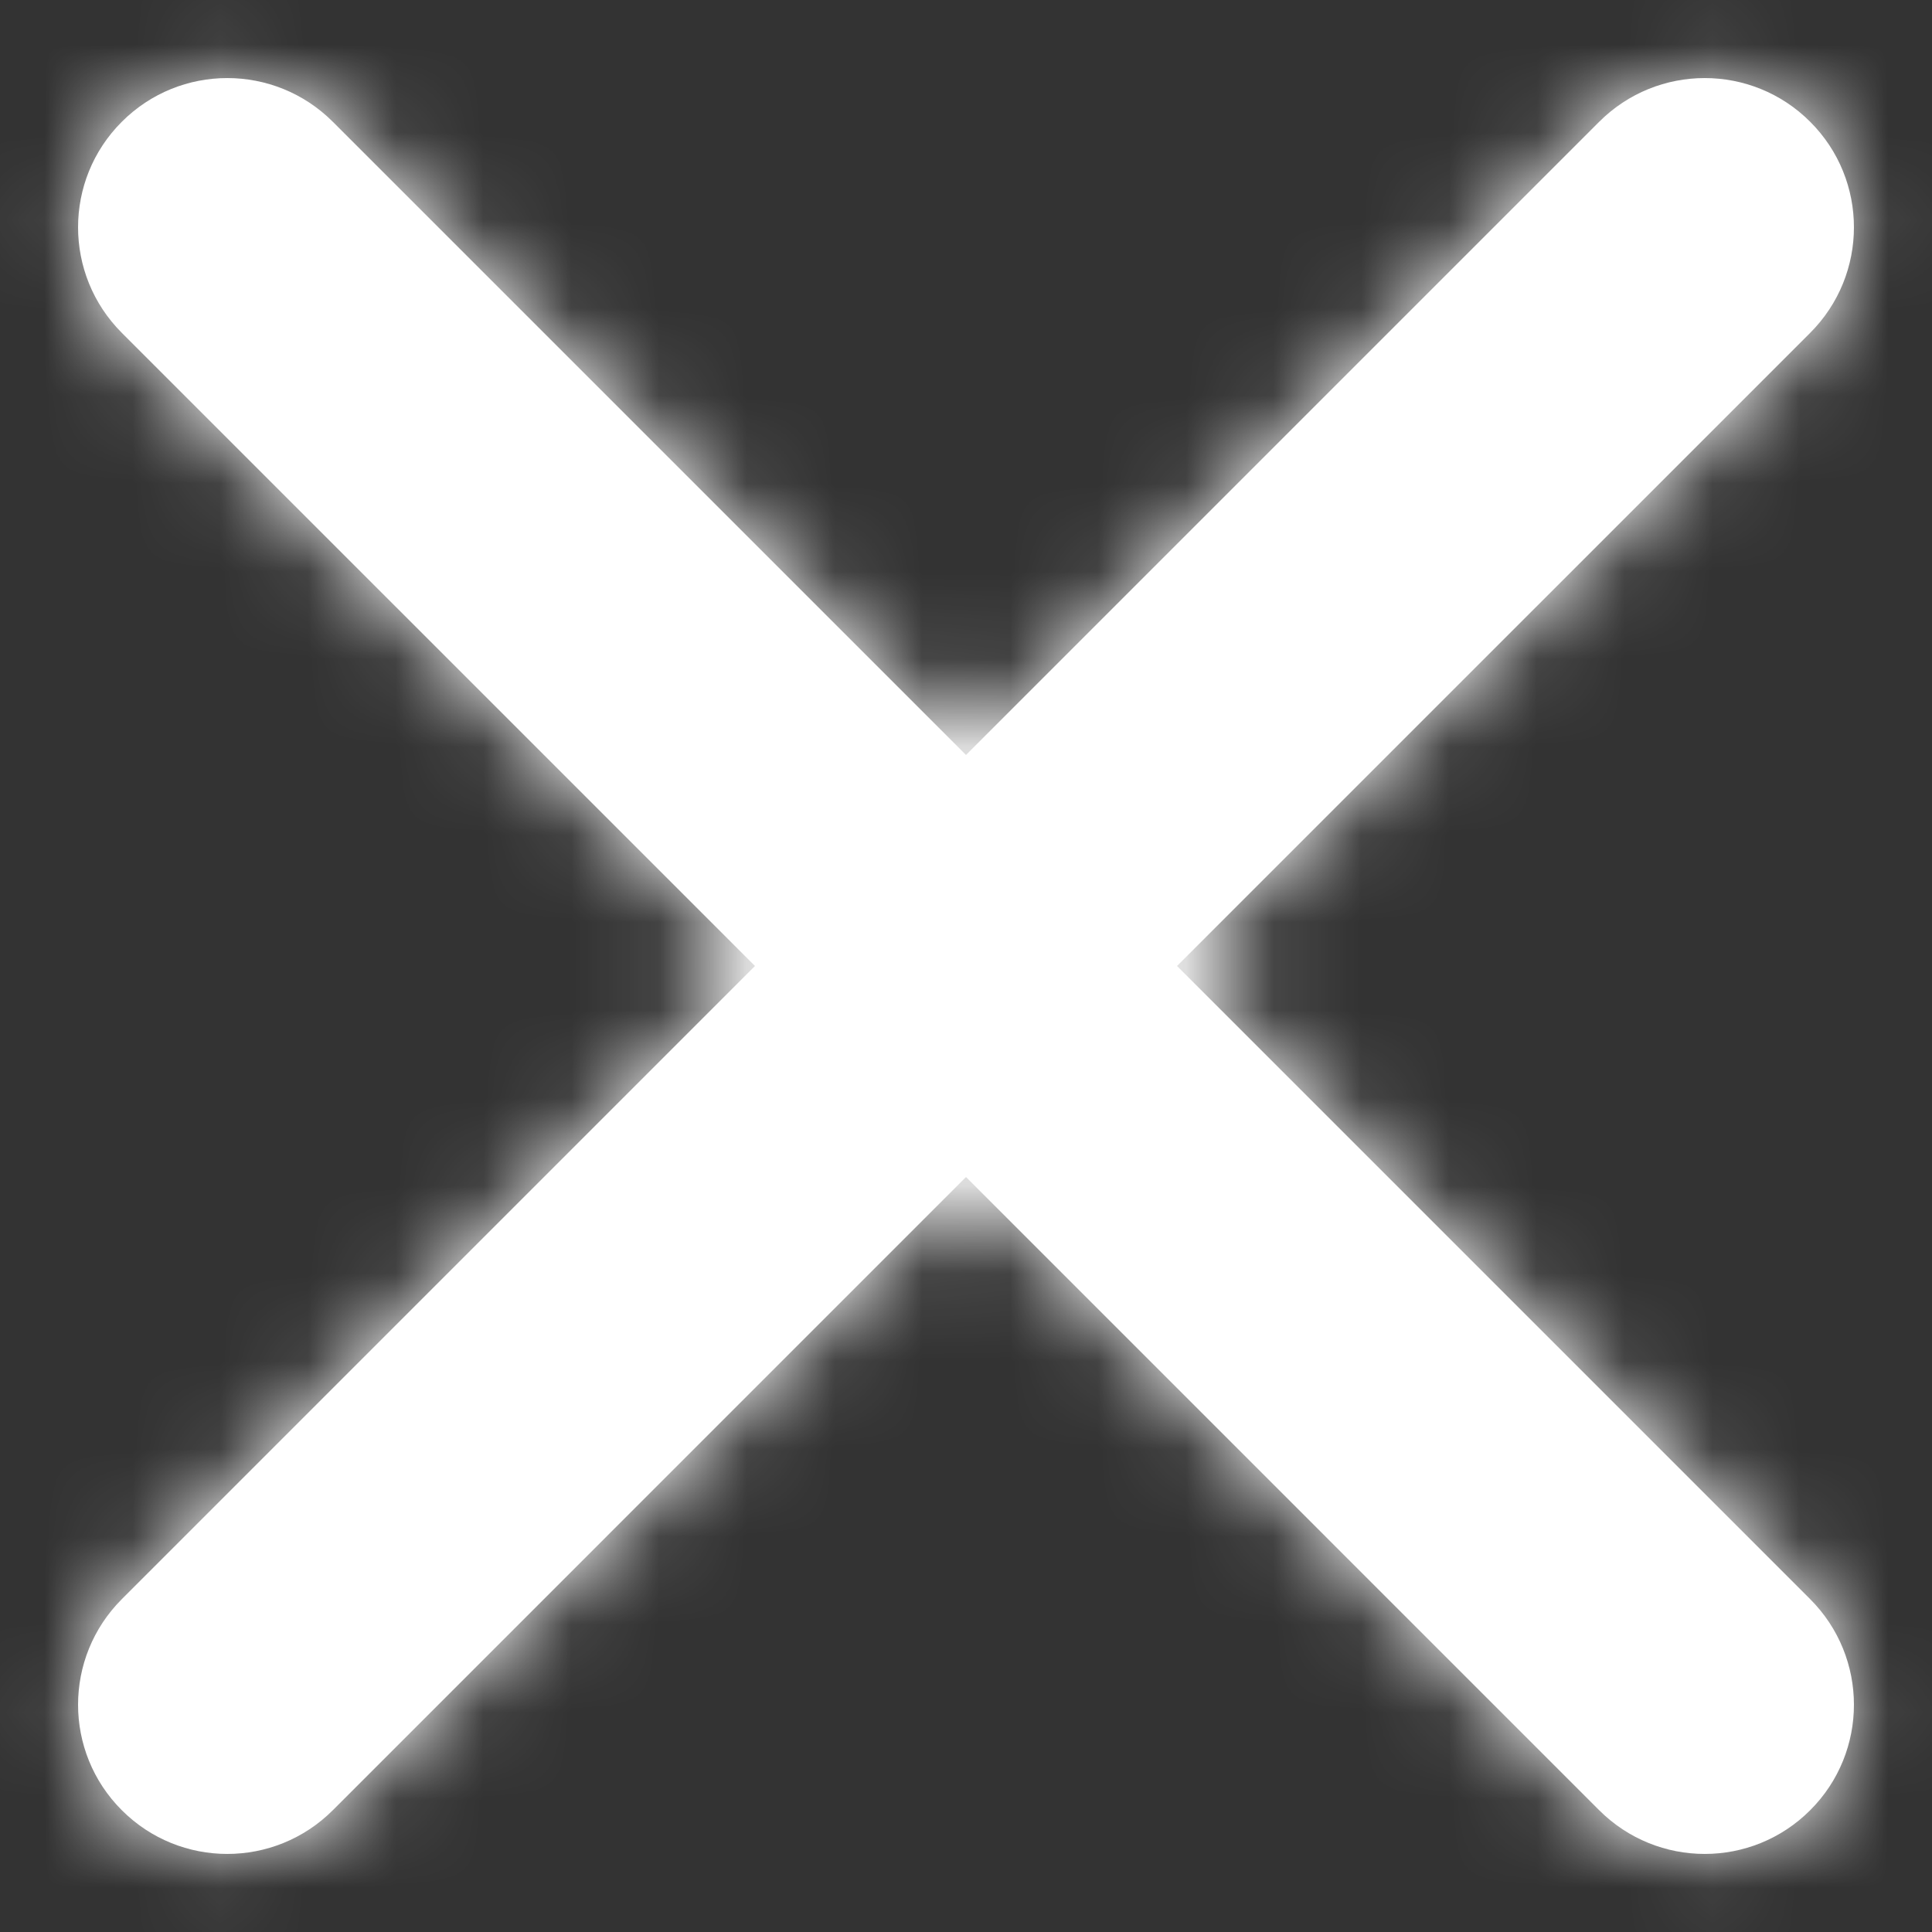 <?xml version="1.0" encoding="UTF-8"?>
<svg width="22px" height="22px" viewBox="0 0 22 22" version="1.1" xmlns="http://www.w3.org/2000/svg" xmlns:xlink="http://www.w3.org/1999/xlink">
    <rect x="0" y="0" width="22" height="22" fill="#333333" stroke="none"/>
    <!-- Generator: Sketch 49.2 (51160) - http://www.bohemiancoding.com/sketch -->
    <title>icCloseX</title>
    <desc>Created with Sketch.</desc>
    <defs>
        <path d="M37.403,35 L44.613,27.79 C45.277,27.126 45.277,26.05 44.613,25.387 C43.95,24.723 42.874,24.723 42.21,25.387 L35,32.597 L27.79,25.387 C27.126,24.723 26.05,24.723 25.387,25.387 C24.723,26.05 24.723,27.126 25.387,27.79 L32.597,35 L25.387,42.21 C24.723,42.874 24.723,43.95 25.387,44.613 C26.05,45.277 27.126,45.277 27.79,44.613 L35,37.403 L42.21,44.613 C42.874,45.277 43.95,45.277 44.613,44.613 C45.277,43.95 45.277,42.874 44.613,42.21 L37.403,35 Z" id="path-1"></path>
    </defs>
    <g id="Page-1" stroke="none" stroke-width="1" fill="none" fill-rule="evenodd">
        <g id="popup---add-private-album---view-shared-images" transform="translate(-1385, -30)">
            <g id="UI/icon/close-x" transform="translate(1361, 6)">
                <mask id="mask-2" fill="white">
                    <use xlink:href="#path-1"></use>
                </mask>
                <use id="Shape" fill="#FFFFFF" fill-rule="nonzero" xlink:href="#path-1"></use>
                <g id="colour/white" mask="url(#mask-2)" fill="#FFFFFF" fill-rule="evenodd">
                    <rect id="colour/light-grey" x="0" y="0" width="70" height="70"></rect>
                </g>
            </g>
        </g>
    </g>
</svg>